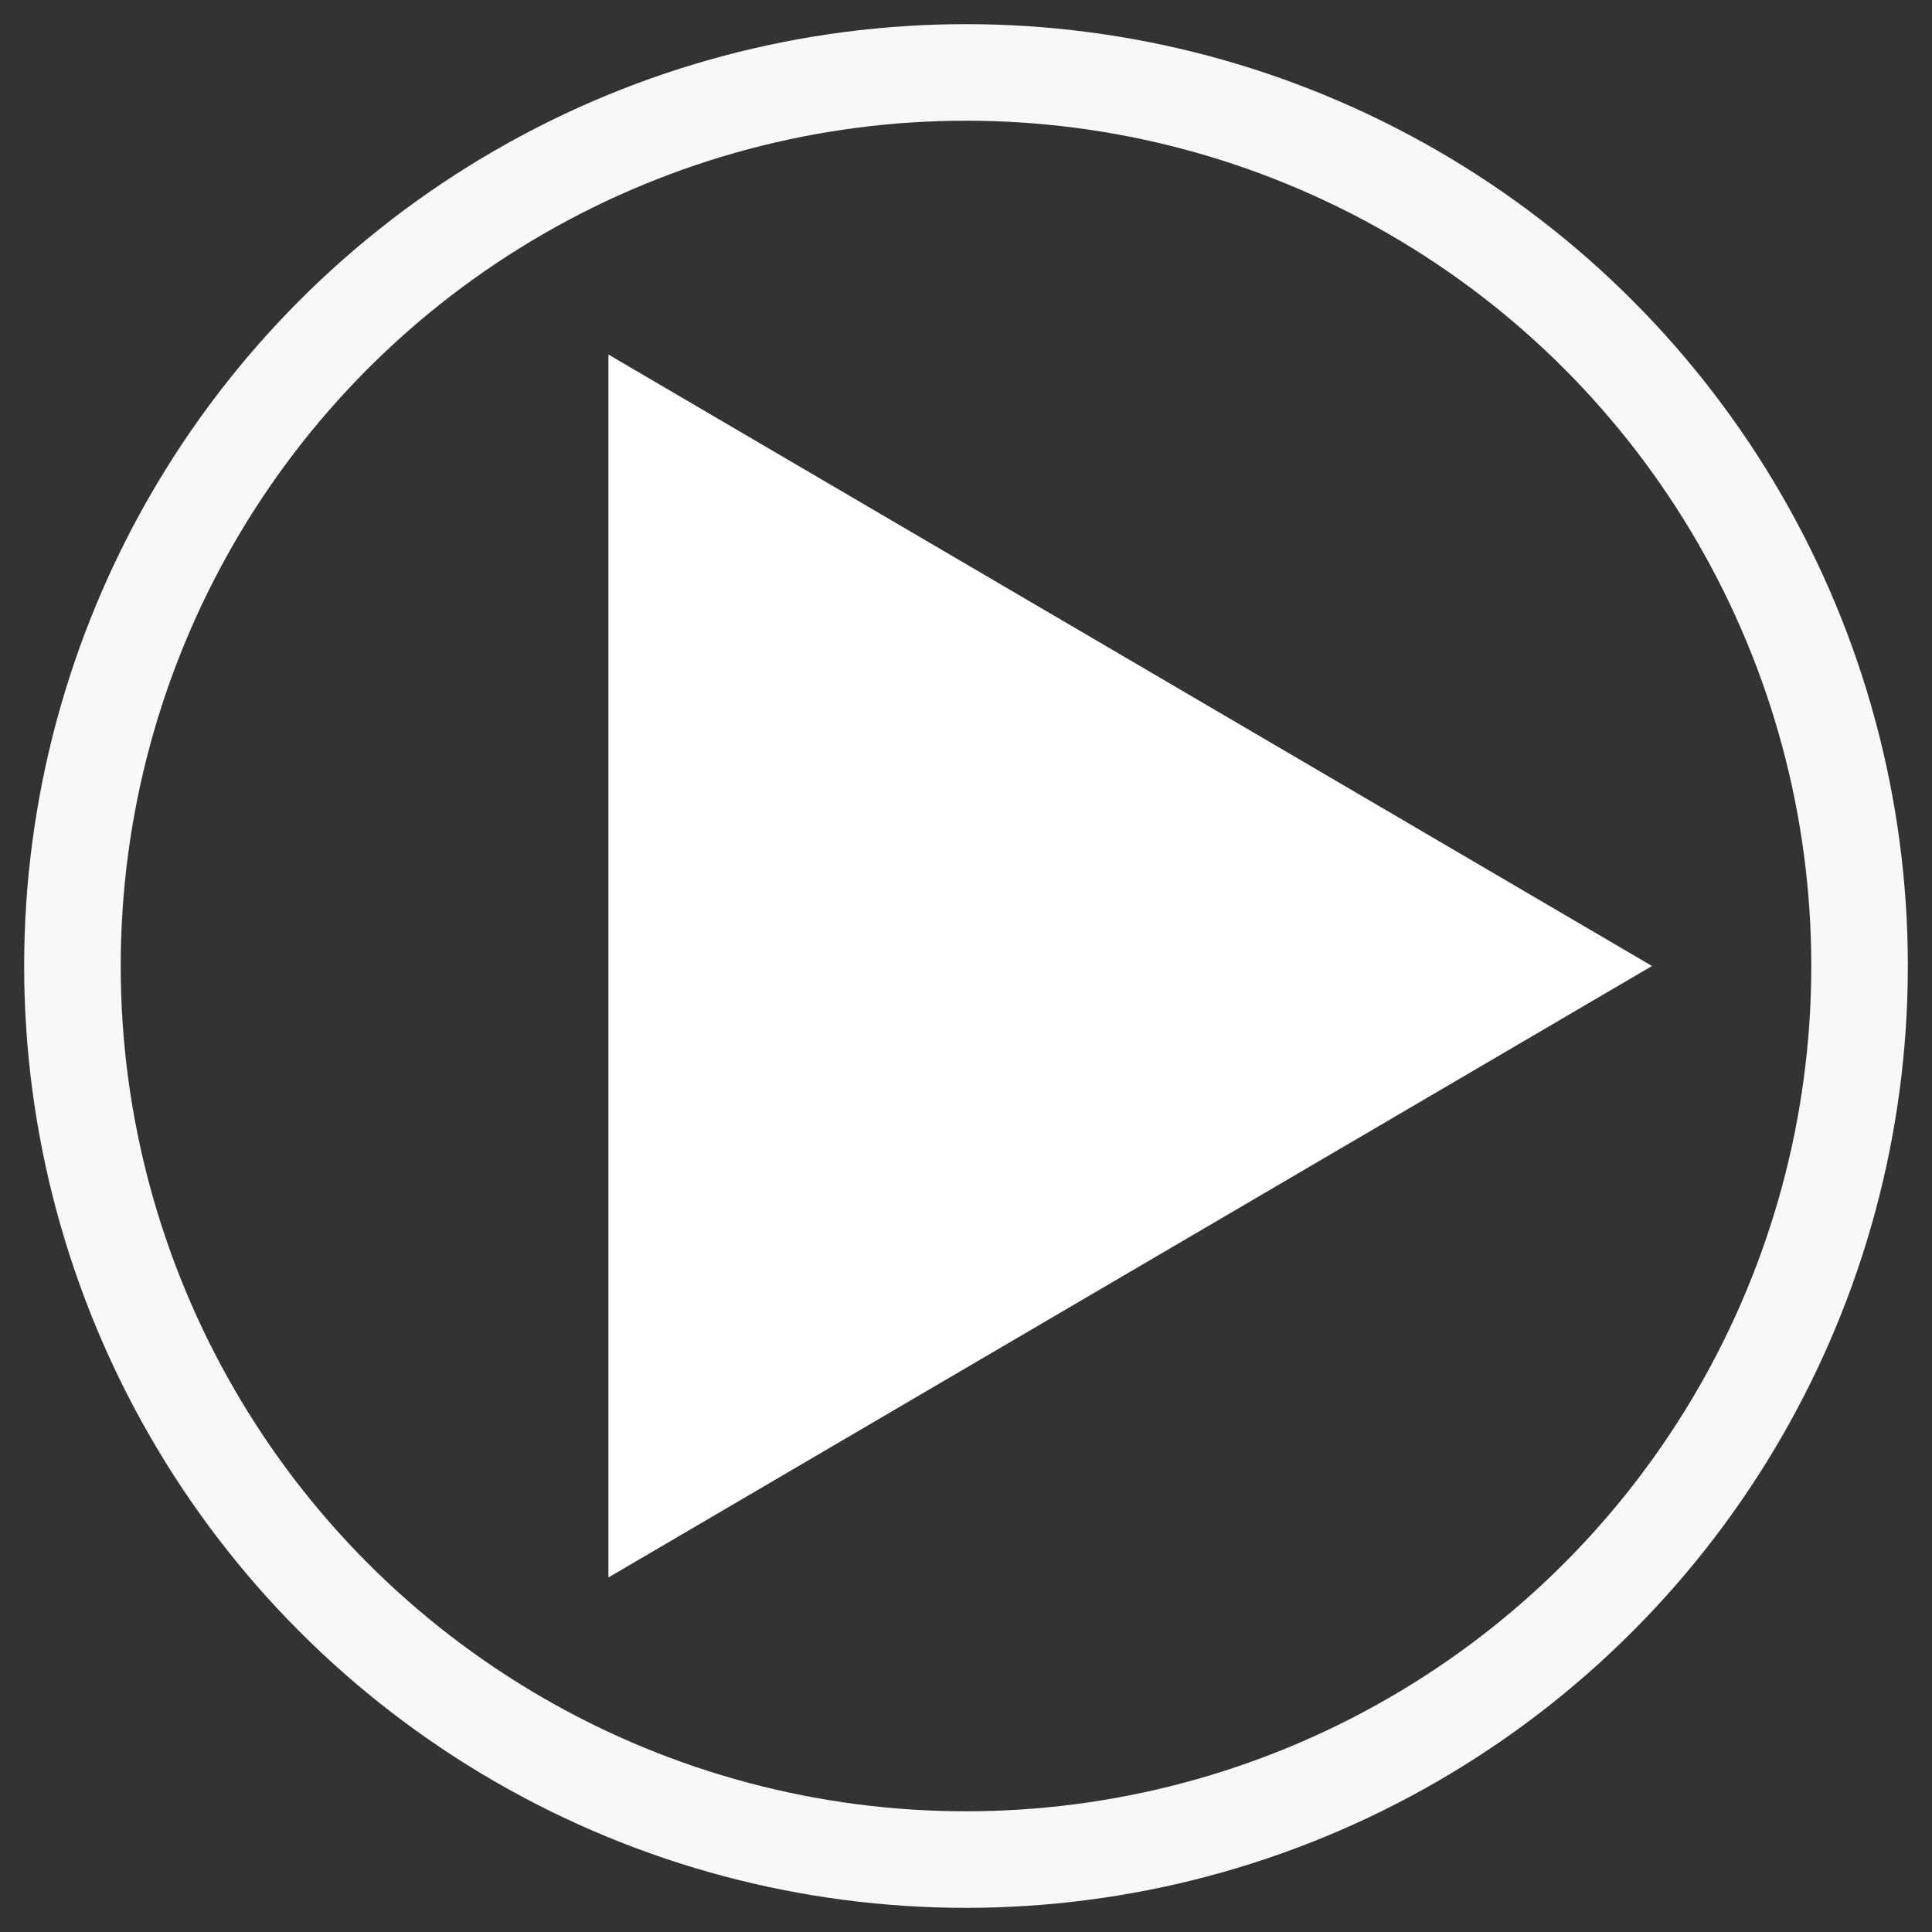 <?xml version="1.0" encoding="UTF-8" standalone="no"?>
<svg
   xmlns:dc="http://purl.org/dc/elements/1.1/"
   xmlns:cc="http://creativecommons.org/ns#"
   xmlns:rdf="http://www.w3.org/1999/02/22-rdf-syntax-ns#"
   xmlns:svg="http://www.w3.org/2000/svg"
   xmlns="http://www.w3.org/2000/svg"
   viewBox="0 0 400 400"
   height="400"
   width="400"
   id="svg4485"
   version="1.1">
  <rect x="0" y="0" width="400" height="400" fill="#333333" stroke="none"/>
  <defs
     id="defs4489" />
  <g
     id="layer2" />
  <g
     id="layer1" />
  <g
     id="layer3">
    <circle
       r="185.004"
       cy="200"
       cx="200"
       id="path4504"
       style="opacity:1;fill:none;fill-opacity:1;stroke:#ffffff;stroke-width:19.992;stroke-miterlimit:4;stroke-dasharray:none;stroke-opacity:0.961" />
    <path
       id="rect4508"
       d="M 125.97,73.407 342.03,200 125.97,326.593 Z"
       style="opacity:1;fill:#ffffff;fill-opacity:1;stroke:none;stroke-width:17.192;stroke-miterlimit:4;stroke-dasharray:none;stroke-opacity:1" />
  </g>
</svg>
